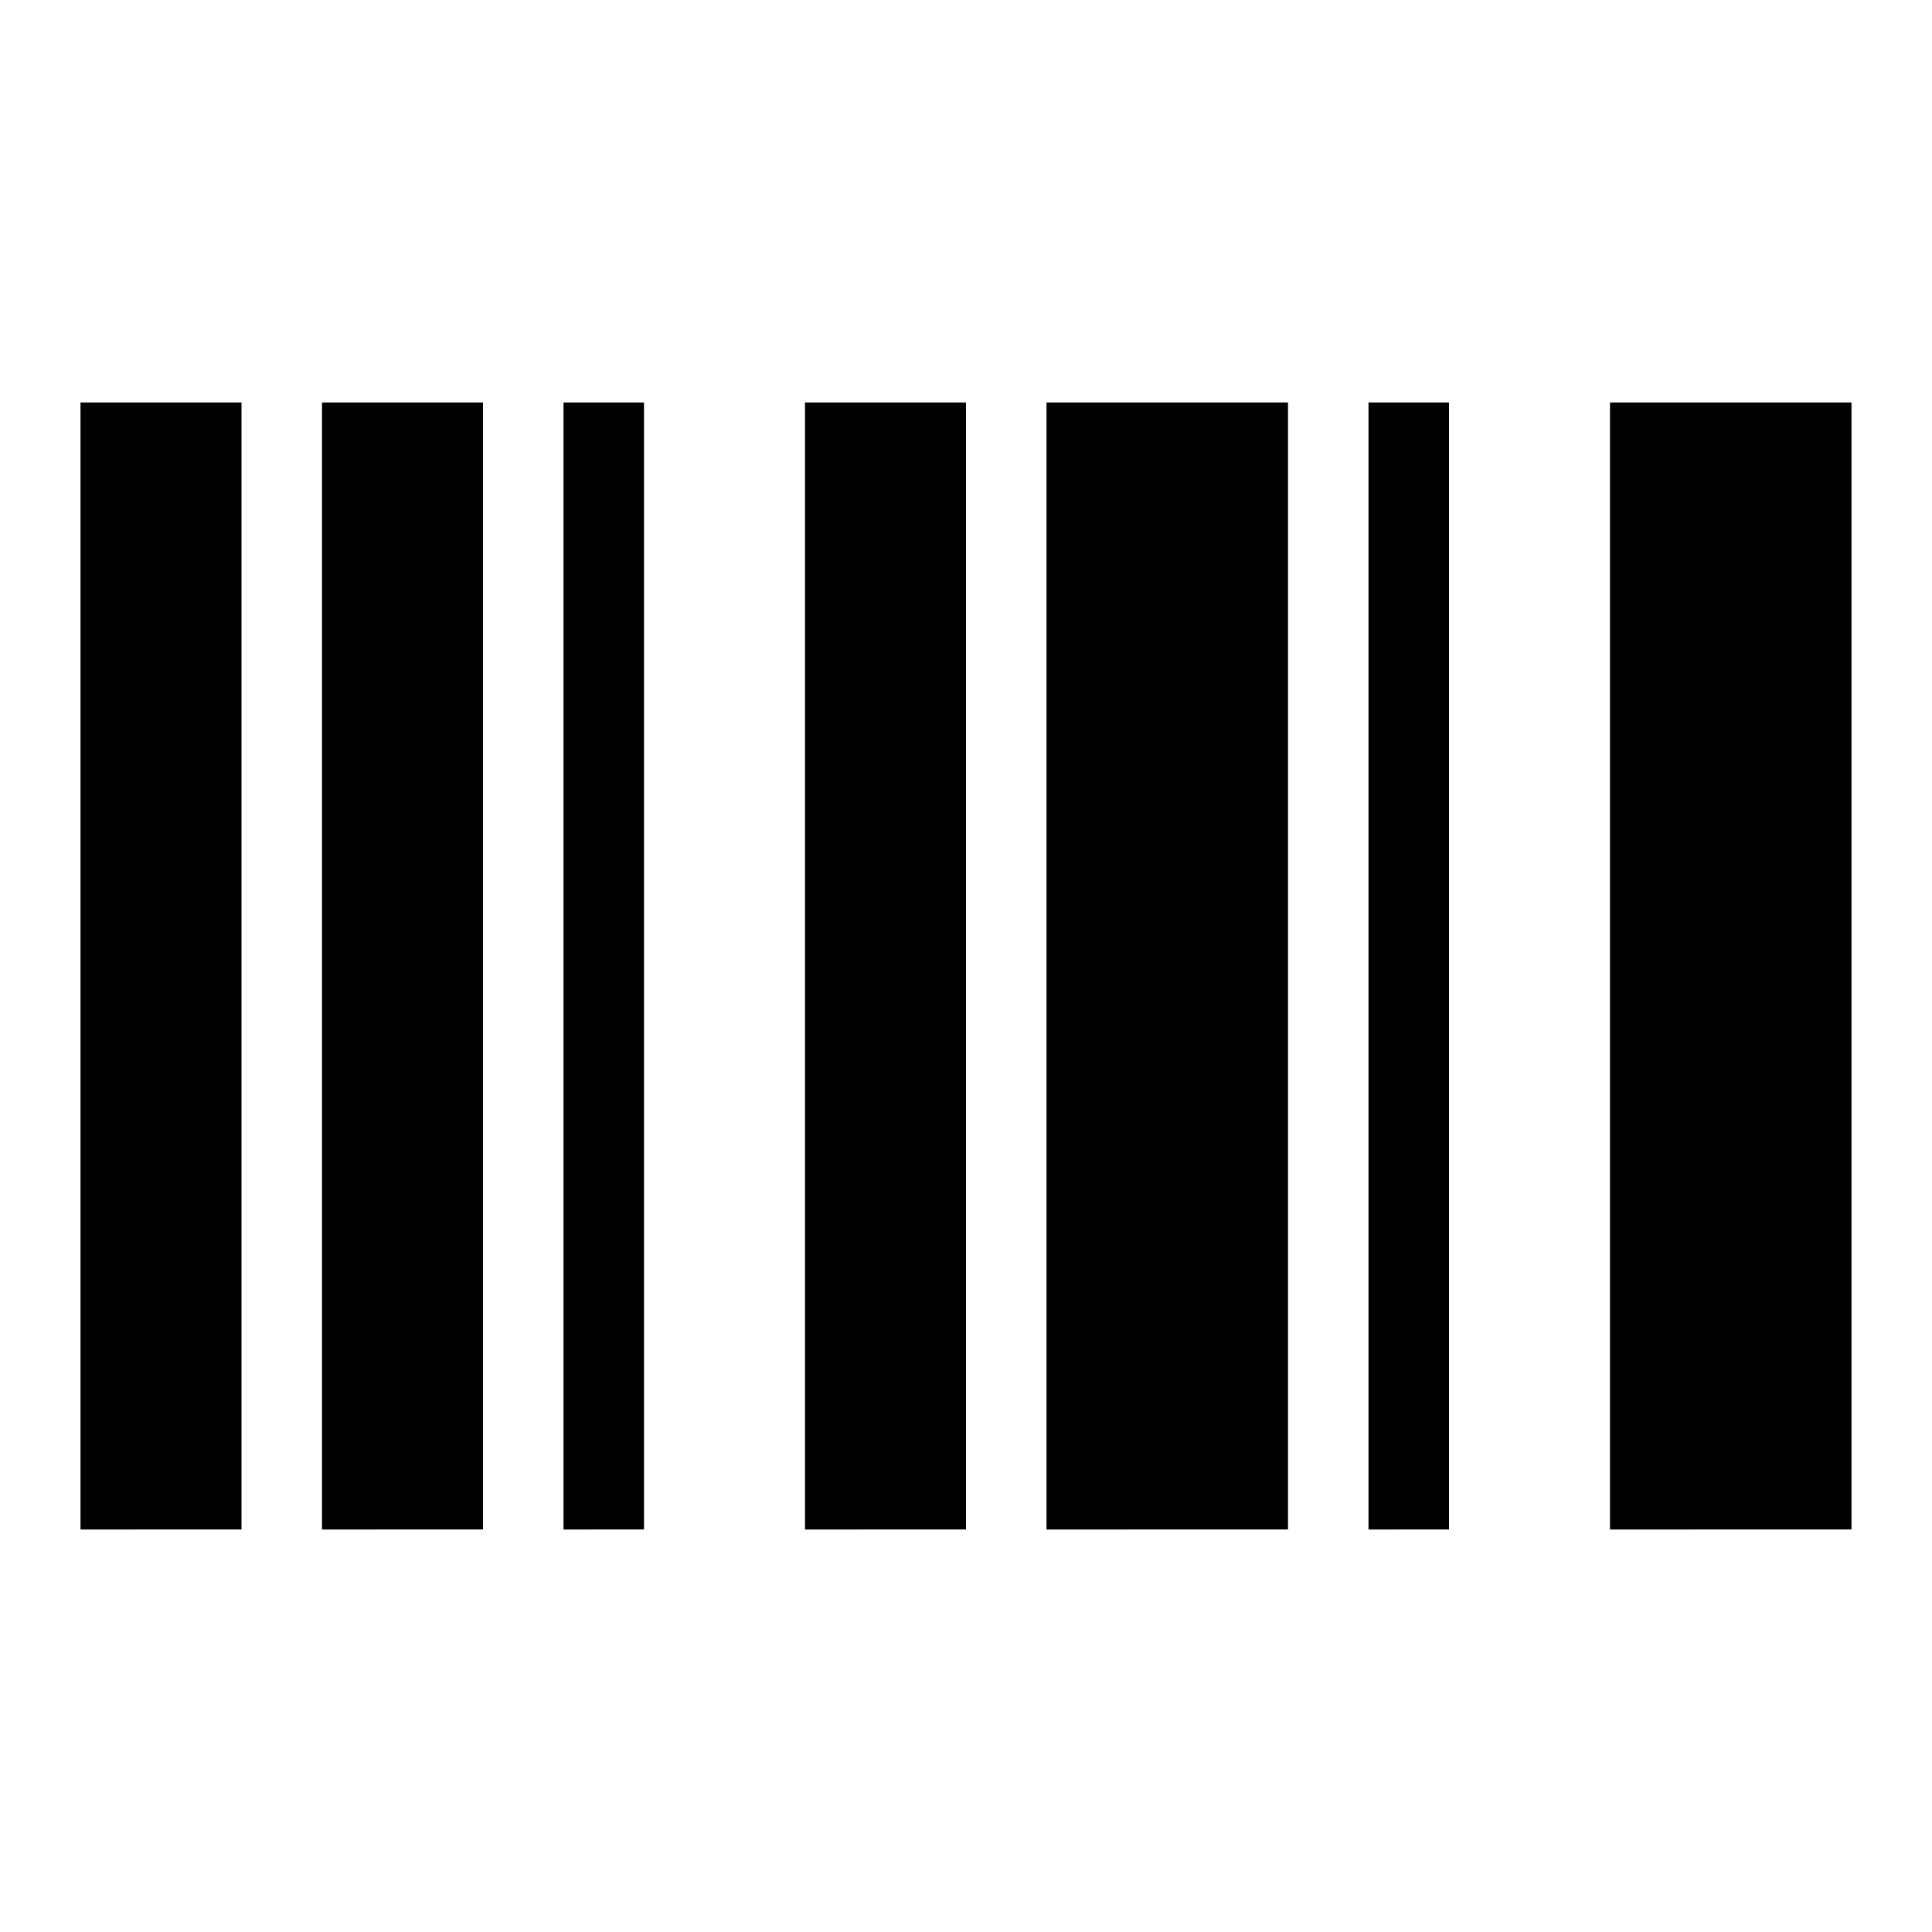 <?xml version="1.0" encoding="utf-8"?>
<!-- Generator: www.svgicons.com -->
<svg xmlns="http://www.w3.org/2000/svg" width="800" height="800" viewBox="0 0 24 24">
<path fill="currentColor" d="M1 19V5h2v14zm3 0V5h2v14zm3 0V5h1v14zm3 0V5h2v14zm3 0V5h3v14zm4 0V5h1v14zm3 0V5h3v14z"/>
</svg>